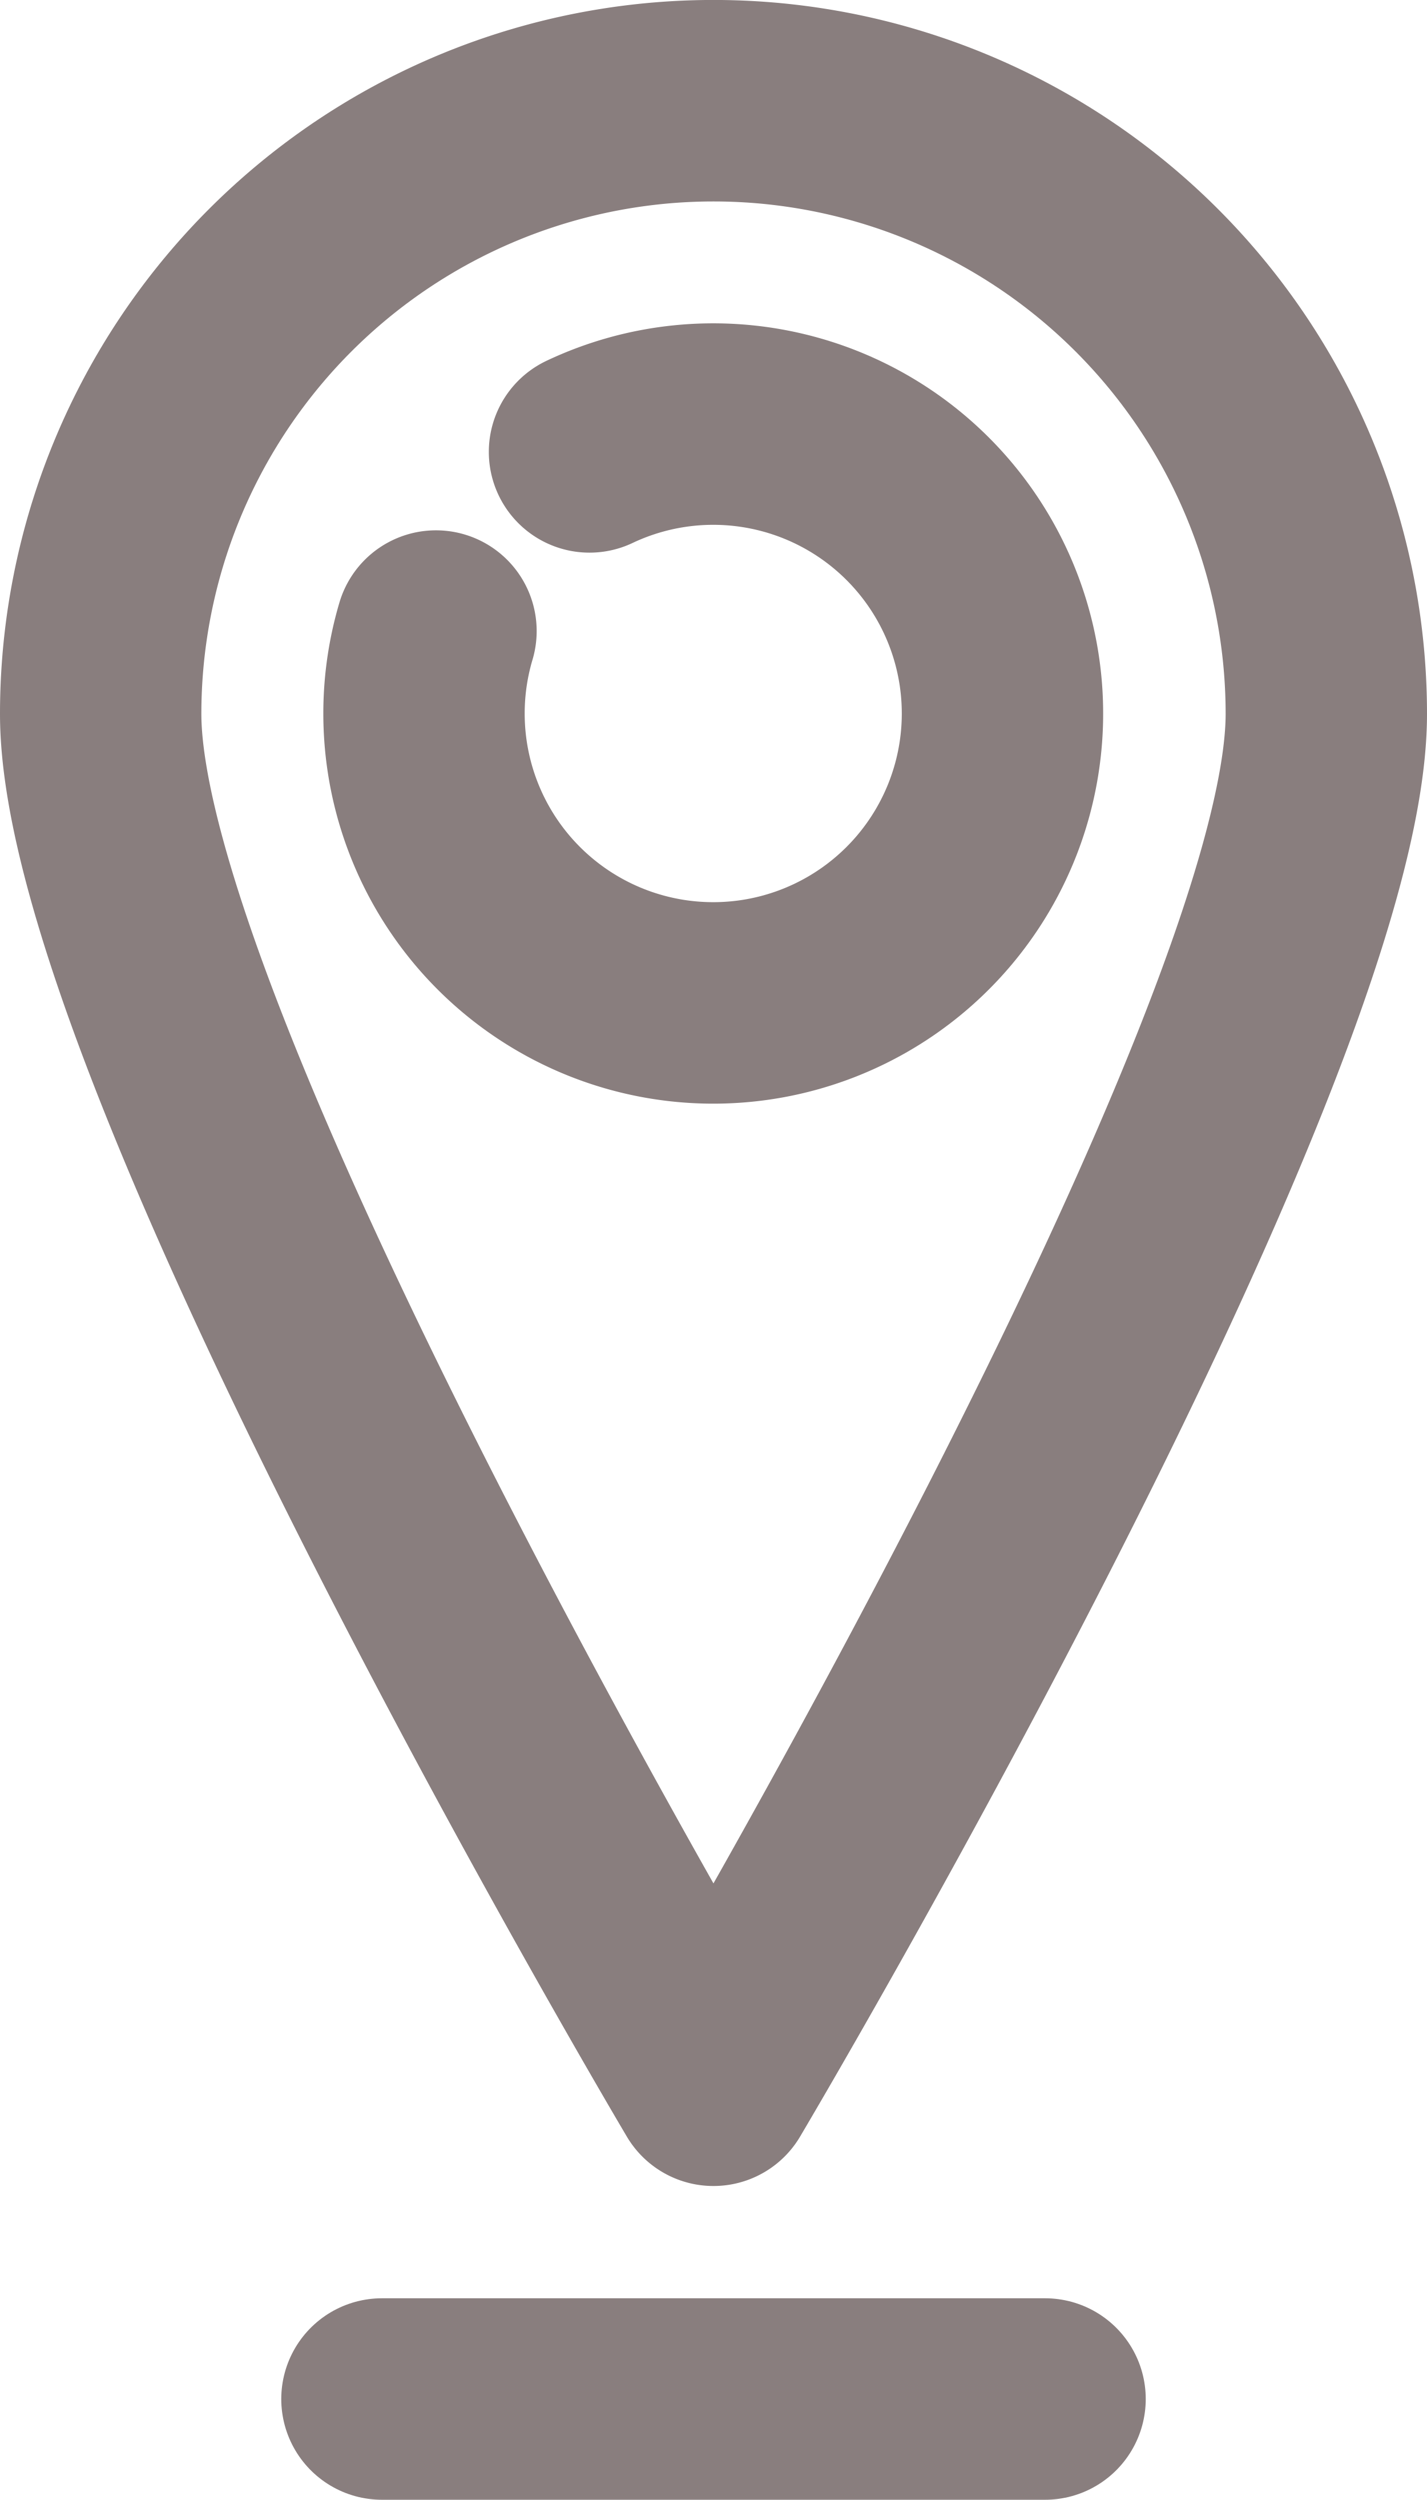 <svg xmlns="http://www.w3.org/2000/svg" width="17.717" height="31.016" viewBox="0 0 17.717 31.016">
  <defs>
    <style>
      .cls-1, .cls-2 {
        fill: none;
        stroke: #897e7e;
        stroke-linejoin: round;
        stroke-miterlimit: 10;
        stroke-width: 2.5px;
      }

      .cls-2 {
        stroke-linecap: round;
      }
    </style>
  </defs>
  <g id="location_pin_marker_map" transform="translate(1.25 1.25)">
    <path id="Path_617" data-name="Path 617" class="cls-1" d="M41.255,19.26c0,4.2-7.609,17.015-7.609,17.015S26.038,23.461,26.038,19.26a7.608,7.608,0,0,1,15.217,0Z" transform="translate(-26.038 -11.652)"/>
    <path id="Path_618" data-name="Path 618" class="cls-2" d="M36.776,20.677A3.591,3.591,0,1,1,34.87,22.9" transform="translate(-30.707 -16.32)"/>
    <line id="Line_394" data-name="Line 394" class="cls-2" x2="8.233" transform="translate(3.492 28.516)"/>
  </g>
</svg>
